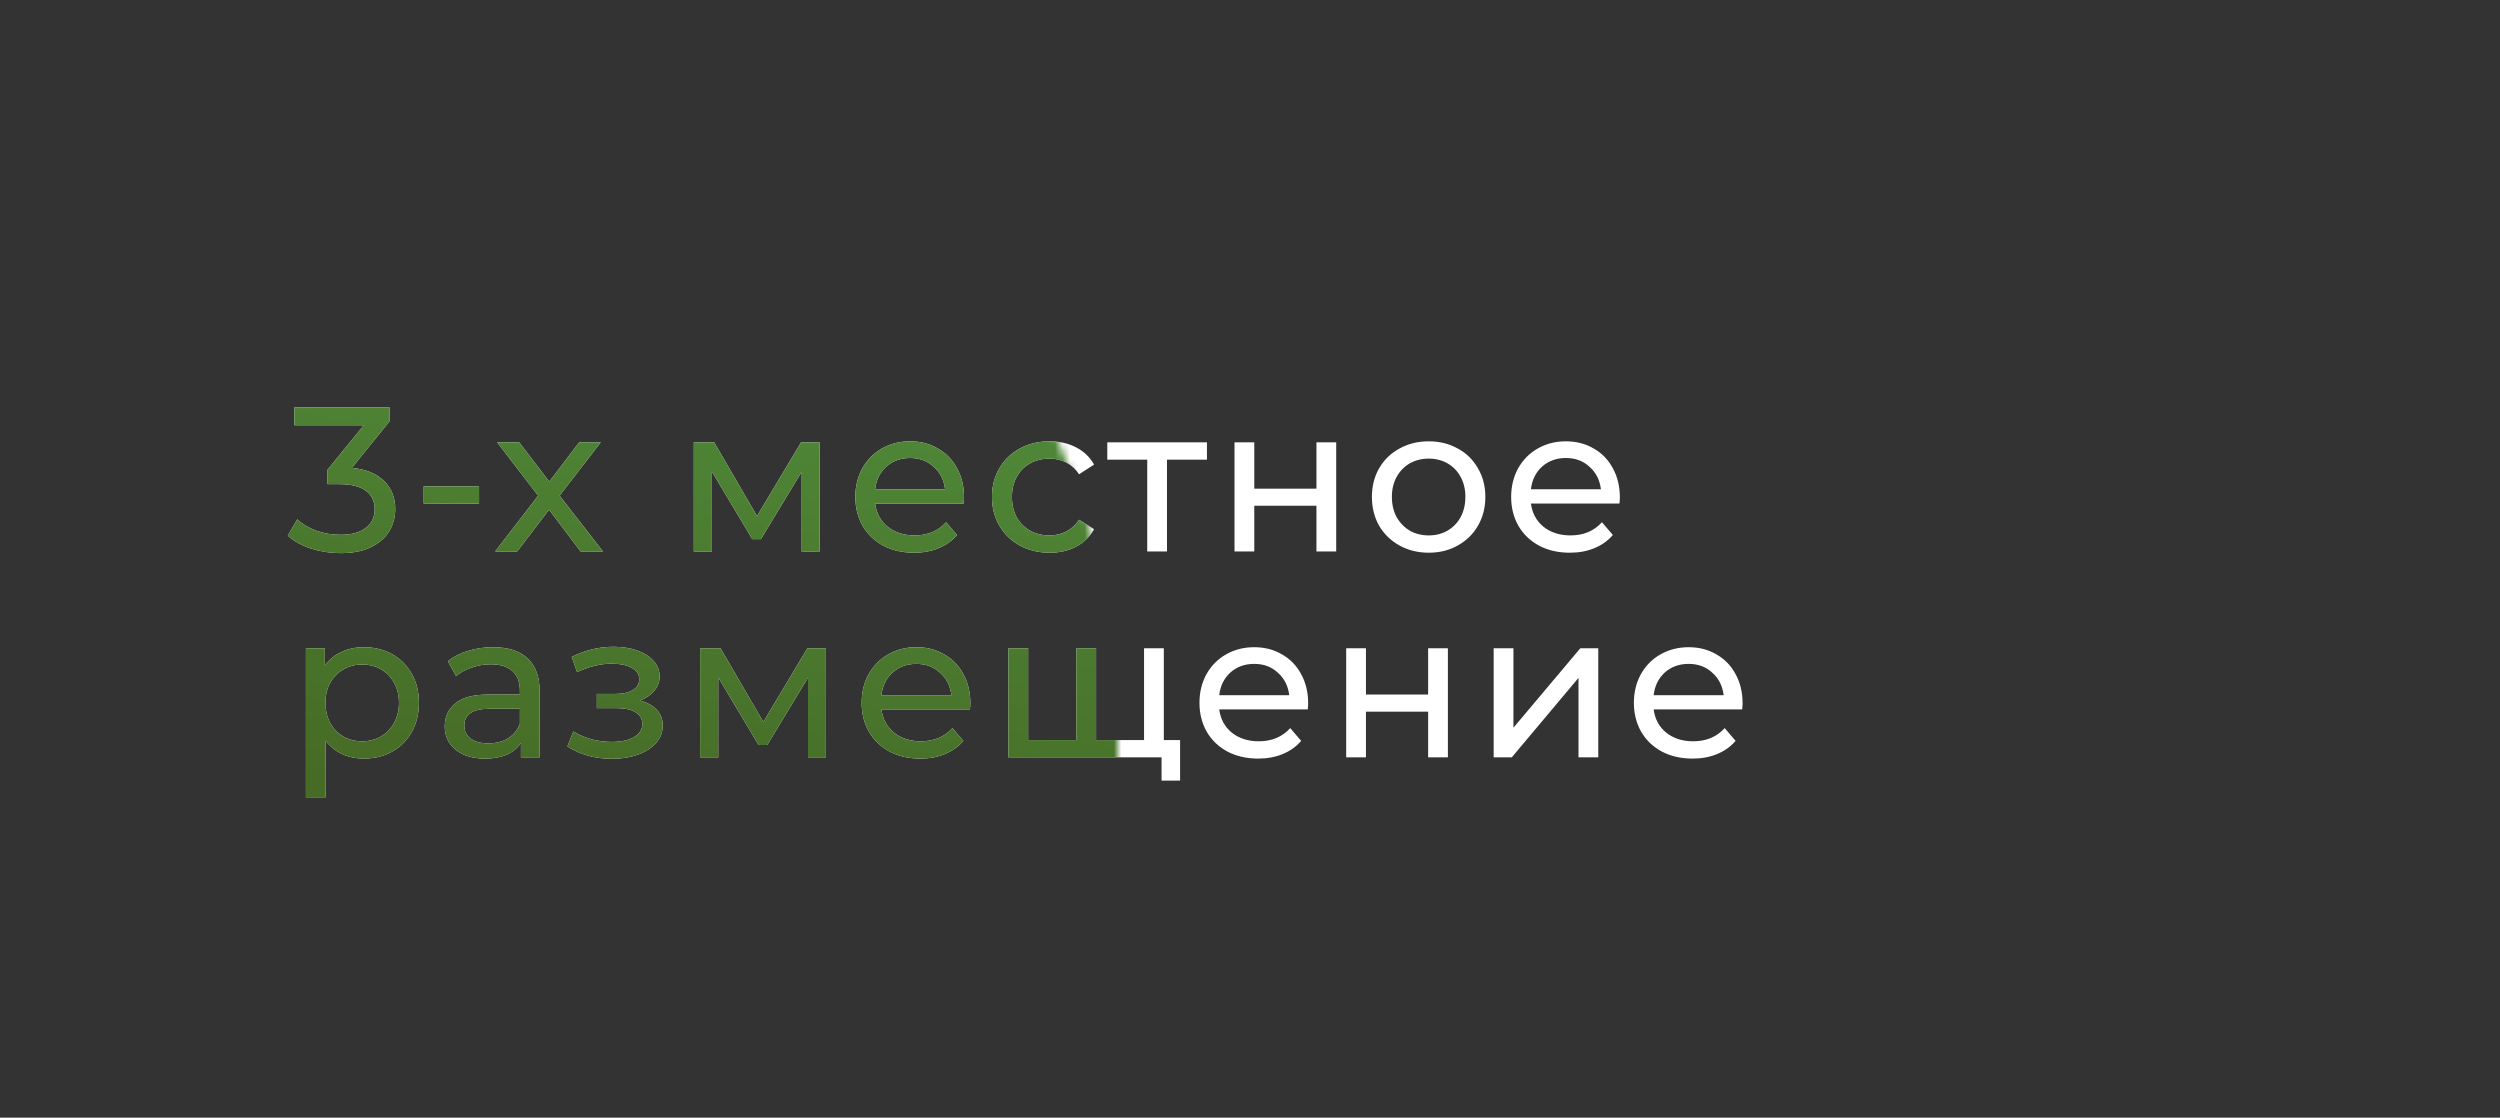 <?xml version="1.0" encoding="UTF-8"?> <svg xmlns="http://www.w3.org/2000/svg" width="340" height="152" viewBox="0 0 340 152" fill="none"><rect x="0" y="0" width="340" height="152" fill="#333333" stroke="none"/> <path d="M47.848 63.632C49.771 63.819 51.236 64.416 52.244 65.424C53.252 66.413 53.756 67.683 53.756 69.232C53.756 70.352 53.476 71.369 52.916 72.284C52.356 73.18 51.516 73.899 50.396 74.44C49.295 74.963 47.941 75.224 46.336 75.224C44.936 75.224 43.592 75.019 42.304 74.608C41.016 74.179 39.961 73.591 39.14 72.844L40.428 70.632C41.1 71.267 41.959 71.78 43.004 72.172C44.049 72.545 45.16 72.732 46.336 72.732C47.792 72.732 48.921 72.424 49.724 71.808C50.545 71.192 50.956 70.343 50.956 69.26C50.956 68.177 50.555 67.337 49.752 66.74C48.949 66.143 47.736 65.844 46.112 65.844H44.544V63.884L49.472 57.836H40.036V55.4H52.972V57.304L47.848 63.632ZM57.619 66.152H65.151V68.476H57.619V66.152ZM78.958 75L74.674 69.316L70.334 75H67.338L73.19 67.412L67.618 60.16H70.614L74.702 65.508L78.762 60.16H81.702L76.102 67.412L82.01 75H78.958ZM111.466 60.16V75H109.03V64.164L103.486 73.32H102.31L96.822 64.136V75H94.358V60.16H97.13L102.954 70.184L108.946 60.16H111.466ZM131.11 67.664C131.11 67.869 131.091 68.14 131.054 68.476H119.014C119.182 69.783 119.751 70.837 120.722 71.64C121.711 72.424 122.934 72.816 124.39 72.816C126.163 72.816 127.591 72.219 128.674 71.024L130.158 72.76C129.486 73.544 128.646 74.141 127.638 74.552C126.648 74.963 125.538 75.168 124.306 75.168C122.738 75.168 121.347 74.851 120.134 74.216C118.92 73.563 117.978 72.657 117.306 71.5C116.652 70.343 116.326 69.036 116.326 67.58C116.326 66.143 116.643 64.845 117.278 63.688C117.931 62.531 118.818 61.635 119.938 61C121.076 60.347 122.355 60.02 123.774 60.02C125.192 60.02 126.452 60.347 127.554 61C128.674 61.635 129.542 62.531 130.158 63.688C130.792 64.845 131.11 66.171 131.11 67.664ZM123.774 62.288C122.486 62.288 121.403 62.68 120.526 63.464C119.667 64.248 119.163 65.275 119.014 66.544H128.534C128.384 65.293 127.871 64.276 126.994 63.492C126.135 62.689 125.062 62.288 123.774 62.288ZM142.748 75.168C141.236 75.168 139.882 74.841 138.688 74.188C137.512 73.535 136.588 72.639 135.916 71.5C135.244 70.343 134.908 69.036 134.908 67.58C134.908 66.124 135.244 64.827 135.916 63.688C136.588 62.531 137.512 61.635 138.688 61C139.882 60.347 141.236 60.02 142.748 60.02C144.092 60.02 145.286 60.291 146.332 60.832C147.396 61.373 148.217 62.157 148.796 63.184L146.752 64.5C146.285 63.791 145.706 63.259 145.016 62.904C144.325 62.549 143.56 62.372 142.72 62.372C141.749 62.372 140.872 62.587 140.088 63.016C139.322 63.445 138.716 64.061 138.268 64.864C137.838 65.648 137.624 66.553 137.624 67.58C137.624 68.625 137.838 69.549 138.268 70.352C138.716 71.136 139.322 71.743 140.088 72.172C140.872 72.601 141.749 72.816 142.72 72.816C143.56 72.816 144.325 72.639 145.016 72.284C145.706 71.929 146.285 71.397 146.752 70.688L148.796 71.976C148.217 73.003 147.396 73.796 146.332 74.356C145.286 74.897 144.092 75.168 142.748 75.168ZM164.144 62.512H158.712V75H156.024V62.512H150.592V60.16H164.144V62.512ZM167.893 60.16H170.581V66.46H179.037V60.16H181.725V75H179.037V68.784H170.581V75H167.893V60.16ZM194.308 75.168C192.833 75.168 191.508 74.841 190.332 74.188C189.156 73.535 188.232 72.639 187.56 71.5C186.906 70.343 186.58 69.036 186.58 67.58C186.58 66.124 186.906 64.827 187.56 63.688C188.232 62.531 189.156 61.635 190.332 61C191.508 60.347 192.833 60.02 194.308 60.02C195.782 60.02 197.098 60.347 198.256 61C199.432 61.635 200.346 62.531 201 63.688C201.672 64.827 202.008 66.124 202.008 67.58C202.008 69.036 201.672 70.343 201 71.5C200.346 72.639 199.432 73.535 198.256 74.188C197.098 74.841 195.782 75.168 194.308 75.168ZM194.308 72.816C195.26 72.816 196.109 72.601 196.856 72.172C197.621 71.724 198.218 71.108 198.648 70.324C199.077 69.521 199.292 68.607 199.292 67.58C199.292 66.553 199.077 65.648 198.648 64.864C198.218 64.061 197.621 63.445 196.856 63.016C196.109 62.587 195.26 62.372 194.308 62.372C193.356 62.372 192.497 62.587 191.732 63.016C190.985 63.445 190.388 64.061 189.94 64.864C189.51 65.648 189.296 66.553 189.296 67.58C189.296 68.607 189.51 69.521 189.94 70.324C190.388 71.108 190.985 71.724 191.732 72.172C192.497 72.601 193.356 72.816 194.308 72.816ZM220.301 67.664C220.301 67.869 220.282 68.14 220.245 68.476H208.205C208.373 69.783 208.942 70.837 209.913 71.64C210.902 72.424 212.125 72.816 213.581 72.816C215.354 72.816 216.782 72.219 217.865 71.024L219.349 72.76C218.677 73.544 217.837 74.141 216.829 74.552C215.84 74.963 214.729 75.168 213.497 75.168C211.929 75.168 210.538 74.851 209.325 74.216C208.112 73.563 207.169 72.657 206.497 71.5C205.844 70.343 205.517 69.036 205.517 67.58C205.517 66.143 205.834 64.845 206.469 63.688C207.122 62.531 208.009 61.635 209.129 61C210.268 60.347 211.546 60.02 212.965 60.02C214.384 60.02 215.644 60.347 216.745 61C217.865 61.635 218.733 62.531 219.349 63.688C219.984 64.845 220.301 66.171 220.301 67.664ZM212.965 62.288C211.677 62.288 210.594 62.68 209.717 63.464C208.858 64.248 208.354 65.275 208.205 66.544H217.725C217.576 65.293 217.062 64.276 216.185 63.492C215.326 62.689 214.253 62.288 212.965 62.288ZM49.472 88.02C50.909 88.02 52.197 88.337 53.336 88.972C54.475 89.607 55.361 90.493 55.996 91.632C56.649 92.771 56.976 94.087 56.976 95.58C56.976 97.073 56.649 98.399 55.996 99.556C55.361 100.695 54.475 101.581 53.336 102.216C52.197 102.851 50.909 103.168 49.472 103.168C48.408 103.168 47.428 102.963 46.532 102.552C45.655 102.141 44.908 101.544 44.292 100.76V108.432H41.604V88.16H44.18V90.512C44.777 89.691 45.533 89.075 46.448 88.664C47.363 88.235 48.371 88.02 49.472 88.02ZM49.248 100.816C50.2 100.816 51.049 100.601 51.796 100.172C52.561 99.724 53.159 99.108 53.588 98.324C54.036 97.521 54.26 96.607 54.26 95.58C54.26 94.553 54.036 93.648 53.588 92.864C53.159 92.061 52.561 91.445 51.796 91.016C51.049 90.587 50.2 90.372 49.248 90.372C48.315 90.372 47.465 90.596 46.7 91.044C45.953 91.473 45.356 92.08 44.908 92.864C44.479 93.648 44.264 94.553 44.264 95.58C44.264 96.607 44.479 97.521 44.908 98.324C45.337 99.108 45.935 99.724 46.7 100.172C47.465 100.601 48.315 100.816 49.248 100.816ZM67.037 88.02C69.09 88.02 70.658 88.524 71.741 89.532C72.842 90.54 73.393 92.043 73.393 94.04V103H70.845V101.04C70.397 101.731 69.753 102.263 68.913 102.636C68.091 102.991 67.111 103.168 65.973 103.168C64.311 103.168 62.977 102.767 61.969 101.964C60.979 101.161 60.485 100.107 60.485 98.8C60.485 97.493 60.961 96.448 61.913 95.664C62.865 94.861 64.377 94.46 66.449 94.46H70.705V93.928C70.705 92.771 70.369 91.884 69.697 91.268C69.025 90.652 68.035 90.344 66.729 90.344C65.851 90.344 64.993 90.493 64.153 90.792C63.313 91.072 62.603 91.455 62.025 91.94L60.905 89.924C61.67 89.308 62.585 88.841 63.649 88.524C64.713 88.188 65.842 88.02 67.037 88.02ZM66.421 101.096C67.447 101.096 68.334 100.872 69.081 100.424C69.827 99.957 70.369 99.304 70.705 98.464V96.392H66.561C64.283 96.392 63.145 97.157 63.145 98.688C63.145 99.435 63.434 100.023 64.013 100.452C64.591 100.881 65.394 101.096 66.421 101.096ZM87.023 95.272C88.012 95.533 88.778 95.953 89.319 96.532C89.86 97.111 90.131 97.829 90.131 98.688C90.131 99.565 89.832 100.349 89.235 101.04C88.638 101.712 87.807 102.244 86.743 102.636C85.698 103.009 84.522 103.196 83.215 103.196C82.114 103.196 81.031 103.056 79.967 102.776C78.921 102.477 77.988 102.057 77.167 101.516L77.979 99.472C78.688 99.92 79.5 100.275 80.415 100.536C81.329 100.779 82.254 100.9 83.187 100.9C84.456 100.9 85.464 100.685 86.211 100.256C86.976 99.808 87.359 99.211 87.359 98.464C87.359 97.773 87.051 97.241 86.435 96.868C85.838 96.495 84.988 96.308 83.887 96.308H81.171V94.376H83.691C84.699 94.376 85.492 94.199 86.071 93.844C86.65 93.489 86.939 93.004 86.939 92.388C86.939 91.716 86.594 91.193 85.903 90.82C85.231 90.447 84.316 90.26 83.159 90.26C81.684 90.26 80.126 90.643 78.483 91.408L77.755 89.336C79.566 88.421 81.46 87.964 83.439 87.964C84.633 87.964 85.707 88.132 86.659 88.468C87.611 88.804 88.358 89.28 88.899 89.896C89.44 90.512 89.711 91.212 89.711 91.996C89.711 92.724 89.468 93.377 88.983 93.956C88.498 94.535 87.844 94.973 87.023 95.272ZM112.325 88.16V103H109.889V92.164L104.345 101.32H103.169L97.681 92.136V103H95.217V88.16H97.989L103.813 98.184L109.805 88.16H112.325ZM131.969 95.664C131.969 95.869 131.95 96.14 131.913 96.476H119.873C120.041 97.783 120.61 98.837 121.581 99.64C122.57 100.424 123.793 100.816 125.249 100.816C127.022 100.816 128.45 100.219 129.533 99.024L131.017 100.76C130.345 101.544 129.505 102.141 128.497 102.552C127.508 102.963 126.397 103.168 125.165 103.168C123.597 103.168 122.206 102.851 120.993 102.216C119.78 101.563 118.837 100.657 118.165 99.5C117.512 98.343 117.185 97.036 117.185 95.58C117.185 94.143 117.502 92.845 118.137 91.688C118.79 90.531 119.677 89.635 120.797 89C121.936 88.347 123.214 88.02 124.633 88.02C126.052 88.02 127.312 88.347 128.413 89C129.533 89.635 130.401 90.531 131.017 91.688C131.652 92.845 131.969 94.171 131.969 95.664ZM124.633 90.288C123.345 90.288 122.262 90.68 121.385 91.464C120.526 92.248 120.022 93.275 119.873 94.544H129.393C129.244 93.293 128.73 92.276 127.853 91.492C126.994 90.689 125.921 90.288 124.633 90.288ZM158.279 88.16V103H137.139V88.16H139.827V100.648H146.379V88.16H149.067V100.648H155.591V88.16H158.279ZM160.491 100.648V106.164H157.971V103H155.479V100.648H160.491ZM177.911 95.664C177.911 95.869 177.892 96.14 177.855 96.476H165.815C165.983 97.783 166.552 98.837 167.523 99.64C168.512 100.424 169.735 100.816 171.191 100.816C172.964 100.816 174.392 100.219 175.475 99.024L176.959 100.76C176.287 101.544 175.447 102.141 174.439 102.552C173.449 102.963 172.339 103.168 171.107 103.168C169.539 103.168 168.148 102.851 166.935 102.216C165.721 101.563 164.779 100.657 164.107 99.5C163.453 98.343 163.127 97.036 163.127 95.58C163.127 94.143 163.444 92.845 164.079 91.688C164.732 90.531 165.619 89.635 166.739 89C167.877 88.347 169.156 88.02 170.575 88.02C171.993 88.02 173.253 88.347 174.355 89C175.475 89.635 176.343 90.531 176.959 91.688C177.593 92.845 177.911 94.171 177.911 95.664ZM170.575 90.288C169.287 90.288 168.204 90.68 167.327 91.464C166.468 92.248 165.964 93.275 165.815 94.544H175.335C175.185 93.293 174.672 92.276 173.795 91.492C172.936 90.689 171.863 90.288 170.575 90.288ZM183.081 88.16H185.769V94.46H194.225V88.16H196.913V103H194.225V96.784H185.769V103H183.081V88.16ZM203.139 88.16H205.827V98.968L214.927 88.16H217.363V103H214.675V92.192L205.603 103H203.139V88.16ZM236.993 95.664C236.993 95.869 236.974 96.14 236.937 96.476H224.897C225.065 97.783 225.634 98.837 226.605 99.64C227.594 100.424 228.817 100.816 230.273 100.816C232.046 100.816 233.474 100.219 234.557 99.024L236.041 100.76C235.369 101.544 234.529 102.141 233.521 102.552C232.531 102.963 231.421 103.168 230.189 103.168C228.621 103.168 227.23 102.851 226.017 102.216C224.803 101.563 223.861 100.657 223.189 99.5C222.535 98.343 222.209 97.036 222.209 95.58C222.209 94.143 222.526 92.845 223.161 91.688C223.814 90.531 224.701 89.635 225.821 89C226.959 88.347 228.238 88.02 229.657 88.02C231.075 88.02 232.335 88.347 233.437 89C234.557 89.635 235.425 90.531 236.041 91.688C236.675 92.845 236.993 94.171 236.993 95.664ZM229.657 90.288C228.369 90.288 227.286 90.68 226.409 91.464C225.55 92.248 225.046 93.275 224.897 94.544H234.417C234.267 93.293 233.754 92.276 232.877 91.492C232.018 90.689 230.945 90.288 229.657 90.288Z" fill="white"></path> <mask id="mask0_288_40" style="mask-type:alpha" maskUnits="userSpaceOnUse" x="0" y="0" width="152" height="152"> <path d="M152 99.346C152 44.479 107.521 0 52.654 0V0C23.574 0 0 23.574 0 52.654V52.654C0 107.521 44.479 152 99.346 152H142C147.523 152 152 147.523 152 142V99.346Z" fill="url(#paint0_linear_288_40)"></path> </mask> <g mask="url(#mask0_288_40)"> <path d="M47.848 63.632C49.771 63.819 51.236 64.416 52.244 65.424C53.252 66.413 53.756 67.683 53.756 69.232C53.756 70.352 53.476 71.369 52.916 72.284C52.356 73.18 51.516 73.899 50.396 74.44C49.295 74.963 47.941 75.224 46.336 75.224C44.936 75.224 43.592 75.019 42.304 74.608C41.016 74.179 39.961 73.591 39.14 72.844L40.428 70.632C41.1 71.267 41.959 71.78 43.004 72.172C44.049 72.545 45.16 72.732 46.336 72.732C47.792 72.732 48.921 72.424 49.724 71.808C50.545 71.192 50.956 70.343 50.956 69.26C50.956 68.177 50.555 67.337 49.752 66.74C48.949 66.143 47.736 65.844 46.112 65.844H44.544V63.884L49.472 57.836H40.036V55.4H52.972V57.304L47.848 63.632ZM57.619 66.152H65.151V68.476H57.619V66.152ZM78.958 75L74.674 69.316L70.334 75H67.338L73.19 67.412L67.618 60.16H70.614L74.702 65.508L78.762 60.16H81.702L76.102 67.412L82.01 75H78.958ZM111.466 60.16V75H109.03V64.164L103.486 73.32H102.31L96.822 64.136V75H94.358V60.16H97.13L102.954 70.184L108.946 60.16H111.466ZM131.11 67.664C131.11 67.869 131.091 68.14 131.054 68.476H119.014C119.182 69.783 119.751 70.837 120.722 71.64C121.711 72.424 122.934 72.816 124.39 72.816C126.163 72.816 127.591 72.219 128.674 71.024L130.158 72.76C129.486 73.544 128.646 74.141 127.638 74.552C126.648 74.963 125.538 75.168 124.306 75.168C122.738 75.168 121.347 74.851 120.134 74.216C118.92 73.563 117.978 72.657 117.306 71.5C116.652 70.343 116.326 69.036 116.326 67.58C116.326 66.143 116.643 64.845 117.278 63.688C117.931 62.531 118.818 61.635 119.938 61C121.076 60.347 122.355 60.02 123.774 60.02C125.192 60.02 126.452 60.347 127.554 61C128.674 61.635 129.542 62.531 130.158 63.688C130.792 64.845 131.11 66.171 131.11 67.664ZM123.774 62.288C122.486 62.288 121.403 62.68 120.526 63.464C119.667 64.248 119.163 65.275 119.014 66.544H128.534C128.384 65.293 127.871 64.276 126.994 63.492C126.135 62.689 125.062 62.288 123.774 62.288ZM142.748 75.168C141.236 75.168 139.882 74.841 138.688 74.188C137.512 73.535 136.588 72.639 135.916 71.5C135.244 70.343 134.908 69.036 134.908 67.58C134.908 66.124 135.244 64.827 135.916 63.688C136.588 62.531 137.512 61.635 138.688 61C139.882 60.347 141.236 60.02 142.748 60.02C144.092 60.02 145.286 60.291 146.332 60.832C147.396 61.373 148.217 62.157 148.796 63.184L146.752 64.5C146.285 63.791 145.706 63.259 145.016 62.904C144.325 62.549 143.56 62.372 142.72 62.372C141.749 62.372 140.872 62.587 140.088 63.016C139.322 63.445 138.716 64.061 138.268 64.864C137.838 65.648 137.624 66.553 137.624 67.58C137.624 68.625 137.838 69.549 138.268 70.352C138.716 71.136 139.322 71.743 140.088 72.172C140.872 72.601 141.749 72.816 142.72 72.816C143.56 72.816 144.325 72.639 145.016 72.284C145.706 71.929 146.285 71.397 146.752 70.688L148.796 71.976C148.217 73.003 147.396 73.796 146.332 74.356C145.286 74.897 144.092 75.168 142.748 75.168ZM164.144 62.512H158.712V75H156.024V62.512H150.592V60.16H164.144V62.512ZM167.893 60.16H170.581V66.46H179.037V60.16H181.725V75H179.037V68.784H170.581V75H167.893V60.16ZM194.308 75.168C192.833 75.168 191.508 74.841 190.332 74.188C189.156 73.535 188.232 72.639 187.56 71.5C186.906 70.343 186.58 69.036 186.58 67.58C186.58 66.124 186.906 64.827 187.56 63.688C188.232 62.531 189.156 61.635 190.332 61C191.508 60.347 192.833 60.02 194.308 60.02C195.782 60.02 197.098 60.347 198.256 61C199.432 61.635 200.346 62.531 201 63.688C201.672 64.827 202.008 66.124 202.008 67.58C202.008 69.036 201.672 70.343 201 71.5C200.346 72.639 199.432 73.535 198.256 74.188C197.098 74.841 195.782 75.168 194.308 75.168ZM194.308 72.816C195.26 72.816 196.109 72.601 196.856 72.172C197.621 71.724 198.218 71.108 198.648 70.324C199.077 69.521 199.292 68.607 199.292 67.58C199.292 66.553 199.077 65.648 198.648 64.864C198.218 64.061 197.621 63.445 196.856 63.016C196.109 62.587 195.26 62.372 194.308 62.372C193.356 62.372 192.497 62.587 191.732 63.016C190.985 63.445 190.388 64.061 189.94 64.864C189.51 65.648 189.296 66.553 189.296 67.58C189.296 68.607 189.51 69.521 189.94 70.324C190.388 71.108 190.985 71.724 191.732 72.172C192.497 72.601 193.356 72.816 194.308 72.816ZM220.301 67.664C220.301 67.869 220.282 68.14 220.245 68.476H208.205C208.373 69.783 208.942 70.837 209.913 71.64C210.902 72.424 212.125 72.816 213.581 72.816C215.354 72.816 216.782 72.219 217.865 71.024L219.349 72.76C218.677 73.544 217.837 74.141 216.829 74.552C215.84 74.963 214.729 75.168 213.497 75.168C211.929 75.168 210.538 74.851 209.325 74.216C208.112 73.563 207.169 72.657 206.497 71.5C205.844 70.343 205.517 69.036 205.517 67.58C205.517 66.143 205.834 64.845 206.469 63.688C207.122 62.531 208.009 61.635 209.129 61C210.268 60.347 211.546 60.02 212.965 60.02C214.384 60.02 215.644 60.347 216.745 61C217.865 61.635 218.733 62.531 219.349 63.688C219.984 64.845 220.301 66.171 220.301 67.664ZM212.965 62.288C211.677 62.288 210.594 62.68 209.717 63.464C208.858 64.248 208.354 65.275 208.205 66.544H217.725C217.576 65.293 217.062 64.276 216.185 63.492C215.326 62.689 214.253 62.288 212.965 62.288ZM49.472 88.02C50.909 88.02 52.197 88.337 53.336 88.972C54.475 89.607 55.361 90.493 55.996 91.632C56.649 92.771 56.976 94.087 56.976 95.58C56.976 97.073 56.649 98.399 55.996 99.556C55.361 100.695 54.475 101.581 53.336 102.216C52.197 102.851 50.909 103.168 49.472 103.168C48.408 103.168 47.428 102.963 46.532 102.552C45.655 102.141 44.908 101.544 44.292 100.76V108.432H41.604V88.16H44.18V90.512C44.777 89.691 45.533 89.075 46.448 88.664C47.363 88.235 48.371 88.02 49.472 88.02ZM49.248 100.816C50.2 100.816 51.049 100.601 51.796 100.172C52.561 99.724 53.159 99.108 53.588 98.324C54.036 97.521 54.26 96.607 54.26 95.58C54.26 94.553 54.036 93.648 53.588 92.864C53.159 92.061 52.561 91.445 51.796 91.016C51.049 90.587 50.2 90.372 49.248 90.372C48.315 90.372 47.465 90.596 46.7 91.044C45.953 91.473 45.356 92.08 44.908 92.864C44.479 93.648 44.264 94.553 44.264 95.58C44.264 96.607 44.479 97.521 44.908 98.324C45.337 99.108 45.935 99.724 46.7 100.172C47.465 100.601 48.315 100.816 49.248 100.816ZM67.037 88.02C69.09 88.02 70.658 88.524 71.741 89.532C72.842 90.54 73.393 92.043 73.393 94.04V103H70.845V101.04C70.397 101.731 69.753 102.263 68.913 102.636C68.091 102.991 67.111 103.168 65.973 103.168C64.311 103.168 62.977 102.767 61.969 101.964C60.979 101.161 60.485 100.107 60.485 98.8C60.485 97.493 60.961 96.448 61.913 95.664C62.865 94.861 64.377 94.46 66.449 94.46H70.705V93.928C70.705 92.771 70.369 91.884 69.697 91.268C69.025 90.652 68.035 90.344 66.729 90.344C65.851 90.344 64.993 90.493 64.153 90.792C63.313 91.072 62.603 91.455 62.025 91.94L60.905 89.924C61.67 89.308 62.585 88.841 63.649 88.524C64.713 88.188 65.842 88.02 67.037 88.02ZM66.421 101.096C67.447 101.096 68.334 100.872 69.081 100.424C69.827 99.957 70.369 99.304 70.705 98.464V96.392H66.561C64.283 96.392 63.145 97.157 63.145 98.688C63.145 99.435 63.434 100.023 64.013 100.452C64.591 100.881 65.394 101.096 66.421 101.096ZM87.023 95.272C88.012 95.533 88.778 95.953 89.319 96.532C89.86 97.111 90.131 97.829 90.131 98.688C90.131 99.565 89.832 100.349 89.235 101.04C88.638 101.712 87.807 102.244 86.743 102.636C85.698 103.009 84.522 103.196 83.215 103.196C82.114 103.196 81.031 103.056 79.967 102.776C78.921 102.477 77.988 102.057 77.167 101.516L77.979 99.472C78.688 99.92 79.5 100.275 80.415 100.536C81.329 100.779 82.254 100.9 83.187 100.9C84.456 100.9 85.464 100.685 86.211 100.256C86.976 99.808 87.359 99.211 87.359 98.464C87.359 97.773 87.051 97.241 86.435 96.868C85.838 96.495 84.988 96.308 83.887 96.308H81.171V94.376H83.691C84.699 94.376 85.492 94.199 86.071 93.844C86.65 93.489 86.939 93.004 86.939 92.388C86.939 91.716 86.594 91.193 85.903 90.82C85.231 90.447 84.316 90.26 83.159 90.26C81.684 90.26 80.126 90.643 78.483 91.408L77.755 89.336C79.566 88.421 81.46 87.964 83.439 87.964C84.633 87.964 85.707 88.132 86.659 88.468C87.611 88.804 88.358 89.28 88.899 89.896C89.44 90.512 89.711 91.212 89.711 91.996C89.711 92.724 89.468 93.377 88.983 93.956C88.498 94.535 87.844 94.973 87.023 95.272ZM112.325 88.16V103H109.889V92.164L104.345 101.32H103.169L97.681 92.136V103H95.217V88.16H97.989L103.813 98.184L109.805 88.16H112.325ZM131.969 95.664C131.969 95.869 131.95 96.14 131.913 96.476H119.873C120.041 97.783 120.61 98.837 121.581 99.64C122.57 100.424 123.793 100.816 125.249 100.816C127.022 100.816 128.45 100.219 129.533 99.024L131.017 100.76C130.345 101.544 129.505 102.141 128.497 102.552C127.508 102.963 126.397 103.168 125.165 103.168C123.597 103.168 122.206 102.851 120.993 102.216C119.78 101.563 118.837 100.657 118.165 99.5C117.512 98.343 117.185 97.036 117.185 95.58C117.185 94.143 117.502 92.845 118.137 91.688C118.79 90.531 119.677 89.635 120.797 89C121.936 88.347 123.214 88.02 124.633 88.02C126.052 88.02 127.312 88.347 128.413 89C129.533 89.635 130.401 90.531 131.017 91.688C131.652 92.845 131.969 94.171 131.969 95.664ZM124.633 90.288C123.345 90.288 122.262 90.68 121.385 91.464C120.526 92.248 120.022 93.275 119.873 94.544H129.393C129.244 93.293 128.73 92.276 127.853 91.492C126.994 90.689 125.921 90.288 124.633 90.288ZM158.279 88.16V103H137.139V88.16H139.827V100.648H146.379V88.16H149.067V100.648H155.591V88.16H158.279ZM160.491 100.648V106.164H157.971V103H155.479V100.648H160.491ZM177.911 95.664C177.911 95.869 177.892 96.14 177.855 96.476H165.815C165.983 97.783 166.552 98.837 167.523 99.64C168.512 100.424 169.735 100.816 171.191 100.816C172.964 100.816 174.392 100.219 175.475 99.024L176.959 100.76C176.287 101.544 175.447 102.141 174.439 102.552C173.449 102.963 172.339 103.168 171.107 103.168C169.539 103.168 168.148 102.851 166.935 102.216C165.721 101.563 164.779 100.657 164.107 99.5C163.453 98.343 163.127 97.036 163.127 95.58C163.127 94.143 163.444 92.845 164.079 91.688C164.732 90.531 165.619 89.635 166.739 89C167.877 88.347 169.156 88.02 170.575 88.02C171.993 88.02 173.253 88.347 174.355 89C175.475 89.635 176.343 90.531 176.959 91.688C177.593 92.845 177.911 94.171 177.911 95.664ZM170.575 90.288C169.287 90.288 168.204 90.68 167.327 91.464C166.468 92.248 165.964 93.275 165.815 94.544H175.335C175.185 93.293 174.672 92.276 173.795 91.492C172.936 90.689 171.863 90.288 170.575 90.288ZM183.081 88.16H185.769V94.46H194.225V88.16H196.913V103H194.225V96.784H185.769V103H183.081V88.16ZM203.139 88.16H205.827V98.968L214.927 88.16H217.363V103H214.675V92.192L205.603 103H203.139V88.16ZM236.993 95.664C236.993 95.869 236.974 96.14 236.937 96.476H224.897C225.065 97.783 225.634 98.837 226.605 99.64C227.594 100.424 228.817 100.816 230.273 100.816C232.046 100.816 233.474 100.219 234.557 99.024L236.041 100.76C235.369 101.544 234.529 102.141 233.521 102.552C232.531 102.963 231.421 103.168 230.189 103.168C228.621 103.168 227.23 102.851 226.017 102.216C224.803 101.563 223.861 100.657 223.189 99.5C222.535 98.343 222.209 97.036 222.209 95.58C222.209 94.143 222.526 92.845 223.161 91.688C223.814 90.531 224.701 89.635 225.821 89C226.959 88.347 228.238 88.02 229.657 88.02C231.075 88.02 232.335 88.347 233.437 89C234.557 89.635 235.425 90.531 236.041 91.688C236.675 92.845 236.993 94.171 236.993 95.664ZM229.657 90.288C228.369 90.288 227.286 90.68 226.409 91.464C225.55 92.248 225.046 93.275 224.897 94.544H234.417C234.267 93.293 233.754 92.276 232.877 91.492C232.018 90.689 230.945 90.288 229.657 90.288Z" fill="url(#paint1_linear_288_40)"></path> <path d="M49.588 155.964C49.588 151.013 53.601 147 58.552 147V147C58.799 147 59 147.201 59 147.448V147.448C59 152.399 54.987 156.412 50.036 156.412V156.412C49.789 156.412 49.588 156.211 49.588 155.964V155.964Z" fill="url(#paint2_linear_288_40)"></path> <path d="M39 147.449C39 152.399 43.013 156.412 47.964 156.412V156.412C48.211 156.412 48.412 156.211 48.412 155.964V155.964C48.412 151.013 44.399 147 39.448 147V147C39.201 147 39 147.201 39 147.449V147.449Z" fill="url(#paint3_linear_288_40)"></path> <path d="M69.624 162V161.184L74.28 156.624C74.707 156.208 75.027 155.845 75.24 155.536C75.453 155.216 75.597 154.917 75.672 154.64C75.747 154.363 75.784 154.101 75.784 153.856C75.784 153.205 75.56 152.693 75.112 152.32C74.675 151.947 74.024 151.76 73.16 151.76C72.499 151.76 71.912 151.861 71.4 152.064C70.899 152.267 70.467 152.581 70.104 153.008L69.288 152.304C69.725 151.792 70.285 151.397 70.968 151.12C71.651 150.843 72.413 150.704 73.256 150.704C74.013 150.704 74.669 150.827 75.224 151.072C75.779 151.307 76.205 151.653 76.504 152.112C76.813 152.571 76.968 153.109 76.968 153.728C76.968 154.091 76.915 154.448 76.808 154.8C76.712 155.152 76.531 155.525 76.264 155.92C76.008 156.304 75.629 156.741 75.128 157.232L70.856 161.424L70.536 160.976H77.48V162H69.624ZM78.929 158.16V157.168H83.121V158.16H78.929ZM83.959 162L87.511 157.392L87.495 157.952L84.119 153.6H85.399L88.167 157.2L87.687 157.184L90.455 153.6H91.703L88.295 158L88.311 157.392L91.895 162H90.599L87.671 158.16L88.119 158.224L85.239 162H83.959ZM102.28 162.08C101.555 162.08 100.899 161.915 100.312 161.584C99.725 161.243 99.256 160.757 98.904 160.128C98.563 159.488 98.392 158.709 98.392 157.792C98.392 156.875 98.563 156.101 98.904 155.472C99.246 154.832 99.71 154.347 100.296 154.016C100.883 153.685 101.544 153.52 102.28 153.52C103.08 153.52 103.795 153.701 104.424 154.064C105.064 154.416 105.565 154.917 105.928 155.568C106.291 156.208 106.472 156.949 106.472 157.792C106.472 158.645 106.291 159.392 105.928 160.032C105.565 160.672 105.064 161.173 104.424 161.536C103.795 161.899 103.08 162.08 102.28 162.08ZM97.944 165.104V153.6H99.032V156.128L98.92 157.808L99.08 159.504V165.104H97.944ZM102.2 161.072C102.797 161.072 103.331 160.939 103.8 160.672C104.269 160.395 104.643 160.011 104.92 159.52C105.197 159.019 105.336 158.443 105.336 157.792C105.336 157.141 105.197 156.571 104.92 156.08C104.643 155.589 104.269 155.205 103.8 154.928C103.331 154.651 102.797 154.512 102.2 154.512C101.603 154.512 101.064 154.651 100.584 154.928C100.115 155.205 99.742 155.589 99.464 156.08C99.198 156.571 99.064 157.141 99.064 157.792C99.064 158.443 99.198 159.019 99.464 159.52C99.742 160.011 100.115 160.395 100.584 160.672C101.064 160.939 101.603 161.072 102.2 161.072ZM114.082 162V160.144L114.034 159.84V156.736C114.034 156.021 113.831 155.472 113.426 155.088C113.031 154.704 112.439 154.512 111.65 154.512C111.106 154.512 110.589 154.603 110.098 154.784C109.607 154.965 109.191 155.205 108.85 155.504L108.338 154.656C108.765 154.293 109.277 154.016 109.874 153.824C110.471 153.621 111.101 153.52 111.762 153.52C112.85 153.52 113.687 153.792 114.274 154.336C114.871 154.869 115.17 155.685 115.17 156.784V162H114.082ZM111.186 162.08C110.557 162.08 110.007 161.979 109.538 161.776C109.079 161.563 108.727 161.275 108.482 160.912C108.237 160.539 108.114 160.112 108.114 159.632C108.114 159.195 108.215 158.8 108.418 158.448C108.631 158.085 108.973 157.797 109.442 157.584C109.922 157.36 110.562 157.248 111.362 157.248H114.258V158.096H111.394C110.583 158.096 110.018 158.24 109.698 158.528C109.389 158.816 109.234 159.173 109.234 159.6C109.234 160.08 109.421 160.464 109.794 160.752C110.167 161.04 110.69 161.184 111.362 161.184C112.002 161.184 112.551 161.04 113.01 160.752C113.479 160.453 113.821 160.027 114.034 159.472L114.29 160.256C114.077 160.811 113.703 161.253 113.17 161.584C112.647 161.915 111.986 162.08 111.186 162.08ZM120.278 162.096C120.972 162.096 121.596 161.989 122.15 161.776C122.716 161.563 123.164 161.269 123.494 160.896C123.825 160.512 123.99 160.069 123.99 159.568C123.99 158.928 123.718 158.421 123.174 158.048C122.641 157.675 121.894 157.488 120.934 157.488L120.886 157.792C121.43 157.792 121.916 157.707 122.342 157.536C122.769 157.365 123.11 157.125 123.366 156.816C123.622 156.507 123.75 156.144 123.75 155.728C123.75 155.259 123.59 154.859 123.27 154.528C122.95 154.187 122.518 153.925 121.974 153.744C121.441 153.563 120.838 153.483 120.166 153.504C119.676 153.504 119.185 153.573 118.694 153.712C118.214 153.84 117.729 154.032 117.238 154.288L117.558 155.168C117.996 154.944 118.438 154.779 118.886 154.672C119.334 154.555 119.766 154.491 120.182 154.48C120.641 154.48 121.052 154.533 121.414 154.64C121.777 154.747 122.06 154.907 122.262 155.12C122.476 155.333 122.582 155.589 122.582 155.888C122.582 156.165 122.492 156.405 122.31 156.608C122.14 156.811 121.894 156.965 121.574 157.072C121.254 157.179 120.886 157.232 120.47 157.232H119.11V158.064H120.55C121.254 158.064 121.809 158.192 122.214 158.448C122.62 158.693 122.822 159.04 122.822 159.488C122.822 159.797 122.716 160.075 122.502 160.32C122.289 160.565 121.99 160.757 121.606 160.896C121.222 161.035 120.769 161.109 120.246 161.12C119.724 161.12 119.196 161.045 118.662 160.896C118.129 160.736 117.66 160.507 117.254 160.208L116.886 161.056C117.345 161.408 117.873 161.669 118.47 161.84C119.068 162.011 119.67 162.096 120.278 162.096ZM130.025 162.08C129.214 162.08 128.484 161.899 127.833 161.536C127.193 161.163 126.686 160.656 126.313 160.016C125.94 159.365 125.753 158.624 125.753 157.792C125.753 156.949 125.94 156.208 126.313 155.568C126.686 154.928 127.193 154.427 127.833 154.064C128.473 153.701 129.204 153.52 130.025 153.52C130.857 153.52 131.593 153.701 132.233 154.064C132.884 154.427 133.39 154.928 133.753 155.568C134.126 156.208 134.313 156.949 134.313 157.792C134.313 158.624 134.126 159.365 133.753 160.016C133.39 160.656 132.884 161.163 132.233 161.536C131.582 161.899 130.846 162.08 130.025 162.08ZM130.025 161.072C130.633 161.072 131.172 160.939 131.641 160.672C132.11 160.395 132.478 160.011 132.745 159.52C133.022 159.019 133.161 158.443 133.161 157.792C133.161 157.131 133.022 156.555 132.745 156.064C132.478 155.573 132.11 155.195 131.641 154.928C131.172 154.651 130.638 154.512 130.041 154.512C129.444 154.512 128.91 154.651 128.441 154.928C127.972 155.195 127.598 155.573 127.321 156.064C127.044 156.555 126.905 157.131 126.905 157.792C126.905 158.443 127.044 159.019 127.321 159.52C127.598 160.011 127.972 160.395 128.441 160.672C128.91 160.939 129.438 161.072 130.025 161.072ZM136.741 162V153.6H140.453C141.402 153.6 142.149 153.781 142.693 154.144C143.248 154.507 143.525 155.04 143.525 155.744C143.525 156.427 143.264 156.955 142.741 157.328C142.218 157.691 141.53 157.872 140.677 157.872L140.901 157.536C141.904 157.536 142.64 157.723 143.109 158.096C143.578 158.469 143.813 159.008 143.813 159.712C143.813 160.437 143.546 161.003 143.013 161.408C142.49 161.803 141.674 162 140.565 162H136.741ZM137.845 161.104H140.517C141.232 161.104 141.77 160.992 142.133 160.768C142.506 160.533 142.693 160.16 142.693 159.648C142.693 159.136 142.528 158.763 142.197 158.528C141.866 158.293 141.344 158.176 140.629 158.176H137.845V161.104ZM137.845 157.328H140.373C141.024 157.328 141.52 157.205 141.861 156.96C142.213 156.715 142.389 156.357 142.389 155.888C142.389 155.419 142.213 155.067 141.861 154.832C141.52 154.597 141.024 154.48 140.373 154.48H137.845V157.328ZM149.931 162.08C149.121 162.08 148.39 161.899 147.739 161.536C147.099 161.163 146.593 160.656 146.219 160.016C145.846 159.365 145.659 158.624 145.659 157.792C145.659 156.949 145.846 156.208 146.219 155.568C146.593 154.928 147.099 154.427 147.739 154.064C148.379 153.701 149.11 153.52 149.931 153.52C150.763 153.52 151.499 153.701 152.139 154.064C152.79 154.427 153.297 154.928 153.659 155.568C154.033 156.208 154.219 156.949 154.219 157.792C154.219 158.624 154.033 159.365 153.659 160.016C153.297 160.656 152.79 161.163 152.139 161.536C151.489 161.899 150.753 162.08 149.931 162.08ZM149.931 161.072C150.539 161.072 151.078 160.939 151.547 160.672C152.017 160.395 152.385 160.011 152.651 159.52C152.929 159.019 153.067 158.443 153.067 157.792C153.067 157.131 152.929 156.555 152.651 156.064C152.385 155.573 152.017 155.195 151.547 154.928C151.078 154.651 150.545 154.512 149.947 154.512C149.35 154.512 148.817 154.651 148.347 154.928C147.878 155.195 147.505 155.573 147.227 156.064C146.95 156.555 146.811 157.131 146.811 157.792C146.811 158.443 146.95 159.019 147.227 159.52C147.505 160.011 147.878 160.395 148.347 160.672C148.817 160.939 149.345 161.072 149.931 161.072ZM160.247 162.08C159.373 162.08 158.605 161.899 157.943 161.536C157.282 161.163 156.765 160.656 156.391 160.016C156.018 159.365 155.831 158.624 155.831 157.792C155.831 156.96 156.007 156.224 156.359 155.584C156.722 154.944 157.213 154.443 157.831 154.08C158.461 153.707 159.165 153.52 159.943 153.52C160.733 153.52 161.431 153.701 162.039 154.064C162.658 154.416 163.143 154.917 163.495 155.568C163.847 156.208 164.023 156.949 164.023 157.792C164.023 157.845 164.018 157.904 164.007 157.968C164.007 158.021 164.007 158.08 164.007 158.144H156.695V157.296H163.399L162.951 157.632C162.951 157.024 162.818 156.485 162.551 156.016C162.295 155.536 161.943 155.163 161.495 154.896C161.047 154.629 160.53 154.496 159.943 154.496C159.367 154.496 158.85 154.629 158.391 154.896C157.933 155.163 157.575 155.536 157.319 156.016C157.063 156.496 156.935 157.045 156.935 157.664V157.84C156.935 158.48 157.074 159.045 157.351 159.536C157.639 160.016 158.034 160.395 158.535 160.672C159.047 160.939 159.629 161.072 160.279 161.072C160.791 161.072 161.266 160.981 161.703 160.8C162.151 160.619 162.535 160.341 162.855 159.968L163.495 160.704C163.122 161.152 162.653 161.493 162.087 161.728C161.533 161.963 160.919 162.08 160.247 162.08ZM170.725 162V153.6H178.277V162H177.141V154.288L177.429 154.592H171.573L171.861 154.288V162H170.725ZM181.507 162V153.6H182.643V160.272L188.259 153.6H189.267V162H188.131V155.312L182.531 162H181.507ZM194.122 162V154.288L194.41 154.592H190.938V153.6H198.442V154.592H194.97L195.258 154.288V162H194.122ZM205.301 162V160.144L205.253 159.84V156.736C205.253 156.021 205.05 155.472 204.645 155.088C204.25 154.704 203.658 154.512 202.869 154.512C202.325 154.512 201.807 154.603 201.317 154.784C200.826 154.965 200.41 155.205 200.069 155.504L199.557 154.656C199.983 154.293 200.495 154.016 201.093 153.824C201.69 153.621 202.319 153.52 202.981 153.52C204.069 153.52 204.906 153.792 205.493 154.336C206.09 154.869 206.389 155.685 206.389 156.784V162H205.301ZM202.405 162.08C201.775 162.08 201.226 161.979 200.757 161.776C200.298 161.563 199.946 161.275 199.701 160.912C199.455 160.539 199.333 160.112 199.333 159.632C199.333 159.195 199.434 158.8 199.637 158.448C199.85 158.085 200.191 157.797 200.661 157.584C201.141 157.36 201.781 157.248 202.581 157.248H205.477V158.096H202.613C201.802 158.096 201.237 158.24 200.917 158.528C200.607 158.816 200.453 159.173 200.453 159.6C200.453 160.08 200.639 160.464 201.013 160.752C201.386 161.04 201.909 161.184 202.581 161.184C203.221 161.184 203.77 161.04 204.229 160.752C204.698 160.453 205.039 160.027 205.253 159.472L205.509 160.256C205.295 160.811 204.922 161.253 204.389 161.584C203.866 161.915 203.205 162.08 202.405 162.08ZM209.413 162V153.6H210.549V157.312H215.845V153.6H216.981V162H215.845V158.288H210.549V162H209.413ZM220.21 162V153.6H221.346V160.272L226.962 153.6H227.97V162H226.834V155.312L221.234 162H220.21ZM234.825 162.08C233.951 162.08 233.183 161.899 232.521 161.536C231.86 161.163 231.343 160.656 230.969 160.016C230.596 159.365 230.409 158.624 230.409 157.792C230.409 156.96 230.585 156.224 230.937 155.584C231.3 154.944 231.791 154.443 232.409 154.08C233.039 153.707 233.743 153.52 234.521 153.52C235.311 153.52 236.009 153.701 236.617 154.064C237.236 154.416 237.721 154.917 238.073 155.568C238.425 156.208 238.601 156.949 238.601 157.792C238.601 157.845 238.596 157.904 238.585 157.968C238.585 158.021 238.585 158.08 238.585 158.144H231.273V157.296H237.977L237.529 157.632C237.529 157.024 237.396 156.485 237.129 156.016C236.873 155.536 236.521 155.163 236.073 154.896C235.625 154.629 235.108 154.496 234.521 154.496C233.945 154.496 233.428 154.629 232.969 154.896C232.511 155.163 232.153 155.536 231.897 156.016C231.641 156.496 231.513 157.045 231.513 157.664V157.84C231.513 158.48 231.652 159.045 231.929 159.536C232.217 160.016 232.612 160.395 233.113 160.672C233.625 160.939 234.207 161.072 234.857 161.072C235.369 161.072 235.844 160.981 236.281 160.8C236.729 160.619 237.113 160.341 237.433 159.968L238.073 160.704C237.7 161.152 237.231 161.493 236.665 161.728C236.111 161.963 235.497 162.08 234.825 162.08Z" fill="url(#paint4_linear_288_40)"></path> </g> <defs> <linearGradient id="paint0_linear_288_40" x1="82.849" y1="-69.229" x2="221.295" y2="82.9" gradientUnits="userSpaceOnUse"> <stop stop-color="#549843"></stop> <stop offset="1" stop-color="#466B25"></stop> </linearGradient> <linearGradient id="paint1_linear_288_40" x1="175.938" y1="25.495" x2="159.073" y2="125.105" gradientUnits="userSpaceOnUse"> <stop stop-color="#549843"></stop> <stop offset="1" stop-color="#466B25"></stop> </linearGradient> <linearGradient id="paint2_linear_288_40" x1="53.87" y1="142.713" x2="45.297" y2="152.133" gradientUnits="userSpaceOnUse"> <stop stop-color="#549843"></stop> <stop offset="1" stop-color="#466B25"></stop> </linearGradient> <linearGradient id="paint3_linear_288_40" x1="43.282" y1="160.699" x2="34.709" y2="151.279" gradientUnits="userSpaceOnUse"> <stop stop-color="#549843"></stop> <stop offset="1" stop-color="#466B25"></stop> </linearGradient> <linearGradient id="paint4_linear_288_40" x1="146.795" y1="138.346" x2="143.316" y2="172.76" gradientUnits="userSpaceOnUse"> <stop stop-color="#549843"></stop> <stop offset="1" stop-color="#466B25"></stop> </linearGradient> </defs> </svg> 